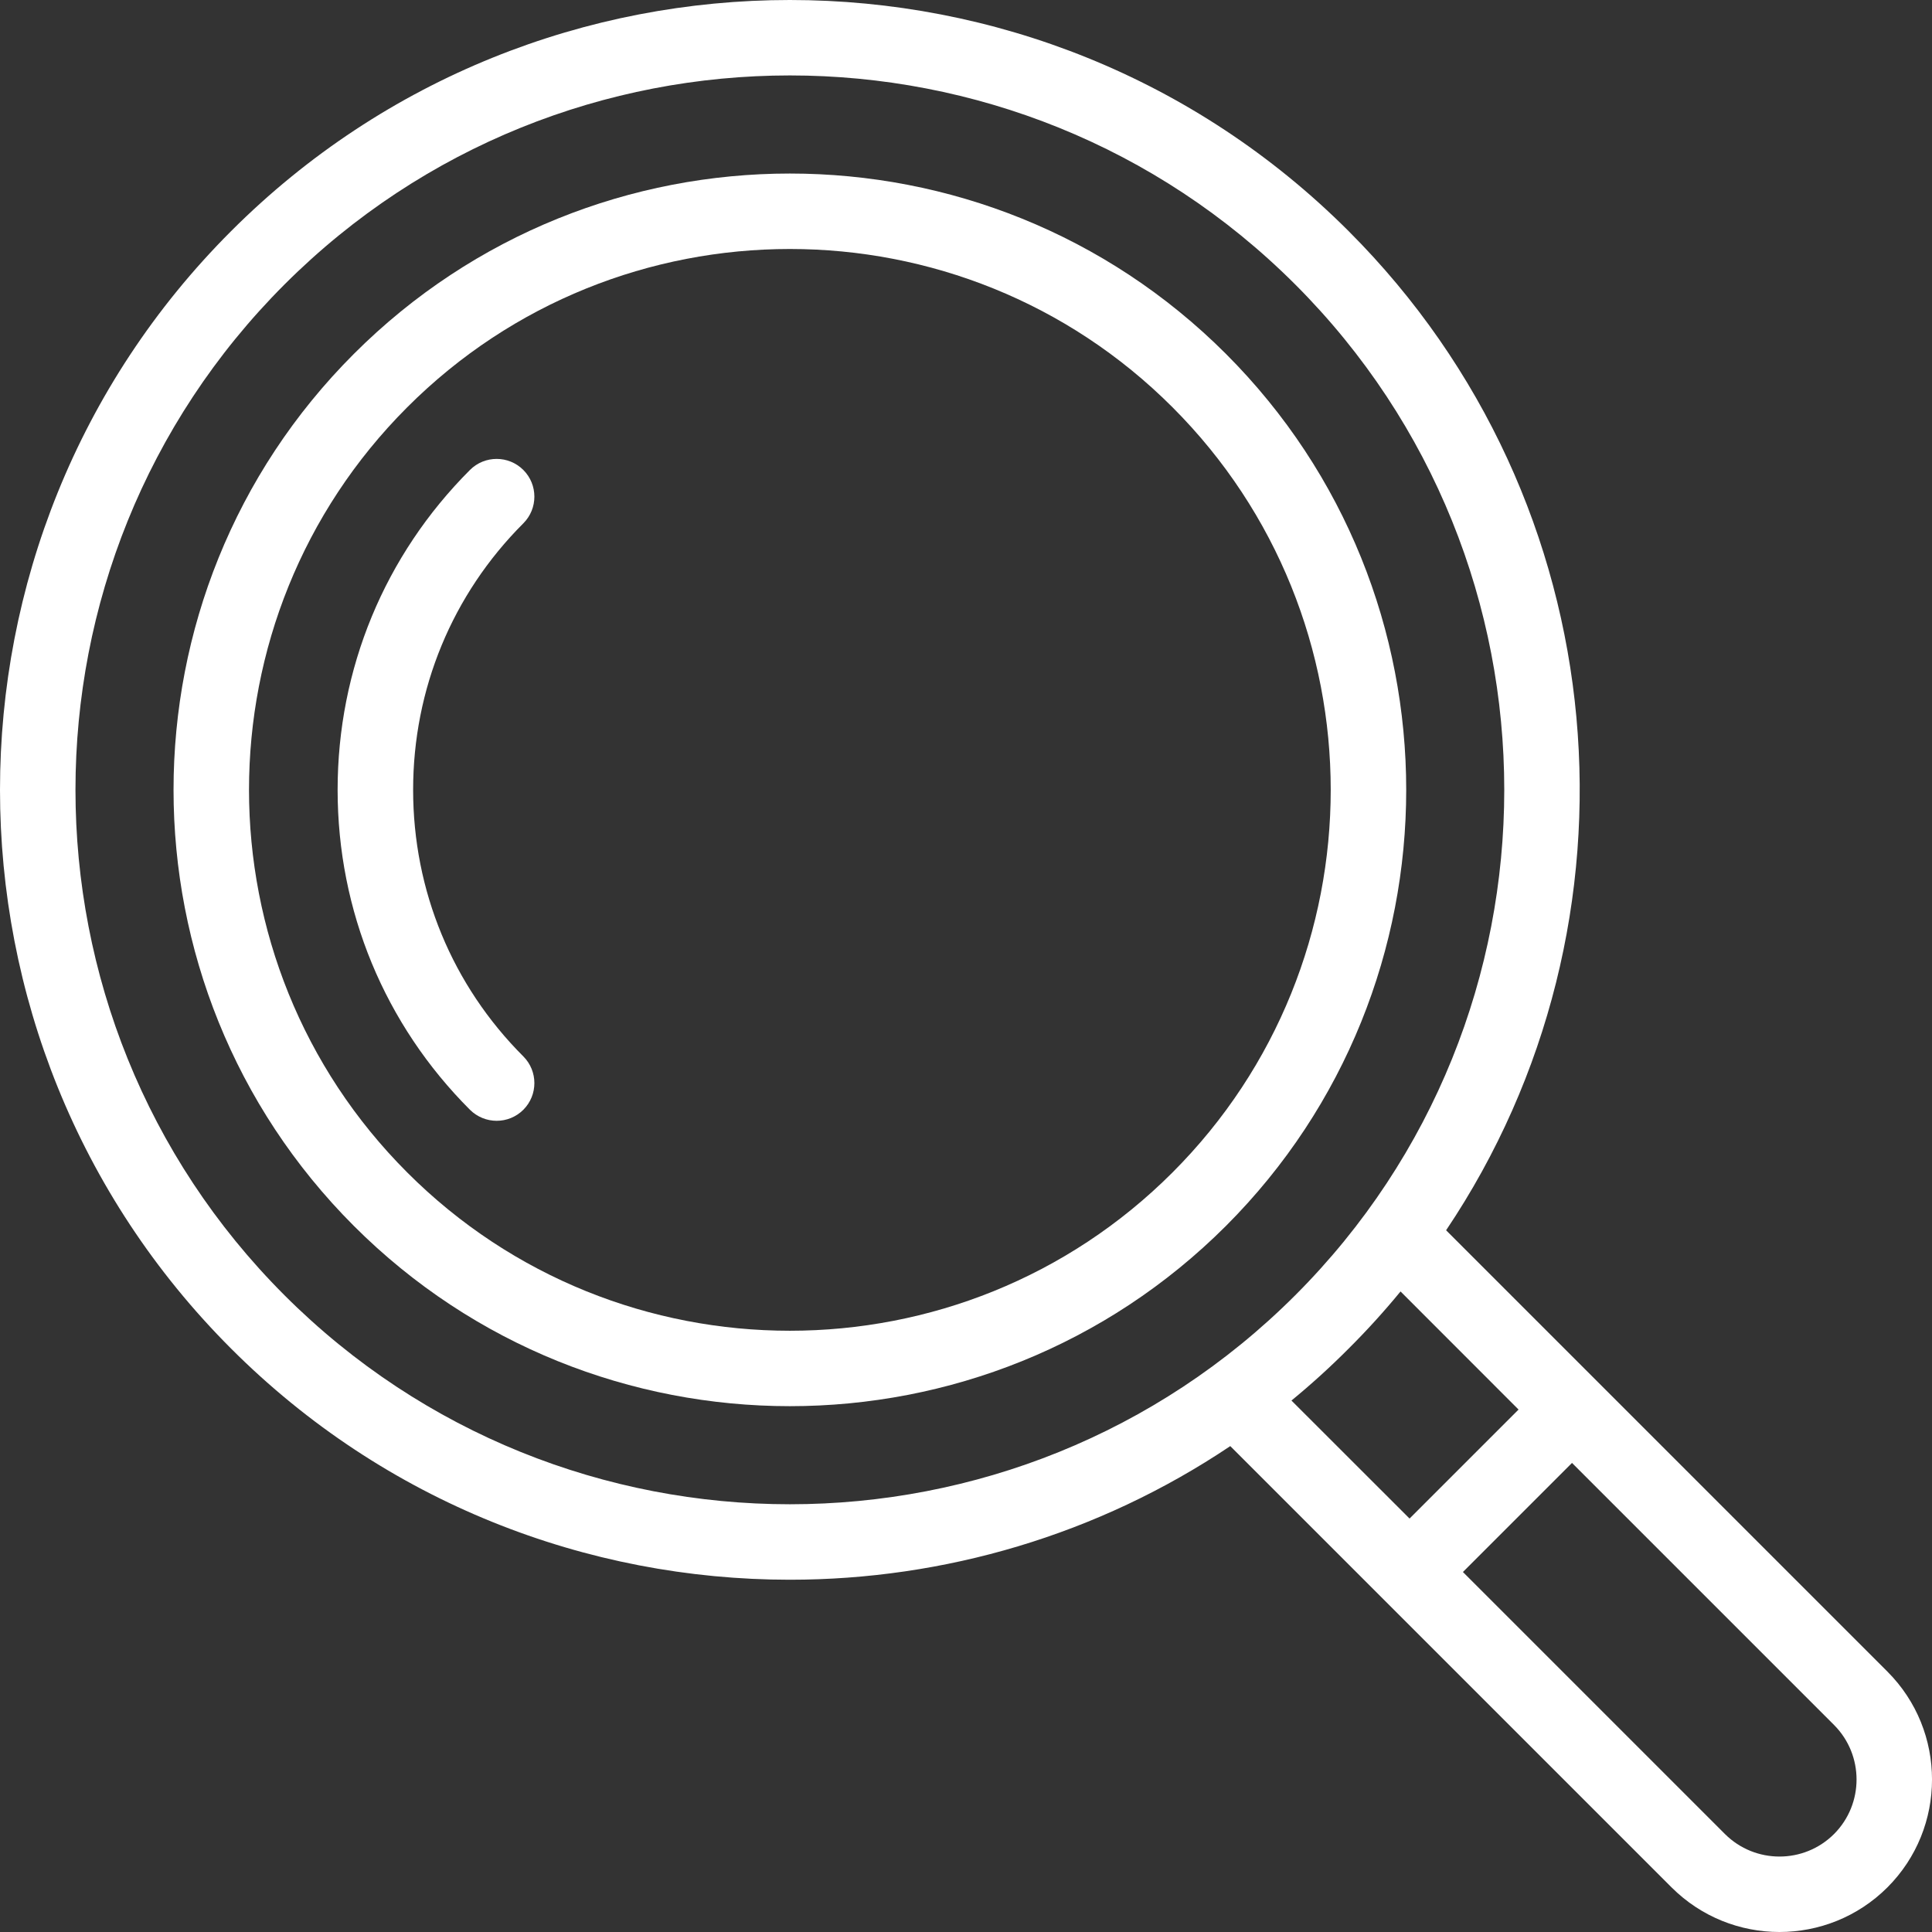 <svg xmlns="http://www.w3.org/2000/svg" width="24" height="24" viewBox="0 0 24 24" fill="none"><rect x="0" y="0" width="24" height="24" fill="#333333" stroke="none"/><g clip-path="url(#clip0_83_555)"><path d="M15.229 4.396C12.242 1.409 7.382 1.409 4.396 4.396C1.409 7.382 1.409 12.242 4.396 15.229C5.889 16.722 7.85 17.468 9.812 17.468C11.774 17.468 13.735 16.722 15.229 15.229C18.215 12.242 18.215 7.382 15.229 4.396ZM14.565 14.565C13.255 15.876 11.534 16.531 9.812 16.531C8.091 16.531 6.369 15.876 5.059 14.565C2.438 11.944 2.438 7.68 5.059 5.059C6.369 3.748 8.091 3.093 9.812 3.093C11.533 3.093 13.255 3.748 14.565 5.059C17.186 7.68 17.186 11.944 14.565 14.565Z" fill="white"></path><path d="M5.132 9.812C5.132 8.56 5.618 7.384 6.501 6.501C6.684 6.318 6.684 6.021 6.501 5.838C6.318 5.655 6.021 5.655 5.838 5.838C4.778 6.898 4.194 8.309 4.194 9.812C4.194 11.315 4.778 12.726 5.838 13.786C5.93 13.877 6.05 13.923 6.17 13.923C6.29 13.923 6.41 13.877 6.501 13.786C6.684 13.603 6.684 13.306 6.501 13.123C5.618 12.24 5.132 11.064 5.132 9.812Z" fill="white"></path><path d="M23.446 20.765L17.964 15.283C20.526 11.469 20.122 6.24 16.753 2.871C12.926 -0.957 6.698 -0.957 2.871 2.871C-0.957 6.698 -0.957 12.926 2.871 16.753C4.784 18.667 7.298 19.624 9.812 19.624C11.724 19.624 13.635 19.07 15.283 17.964L20.765 23.446C21.135 23.815 21.62 24 22.105 24C22.591 24 23.076 23.815 23.446 23.446C24.185 22.707 24.185 21.504 23.446 20.765ZM3.534 16.09C0.072 12.628 0.072 6.996 3.534 3.534C5.265 1.803 7.538 0.937 9.812 0.937C12.086 0.937 14.359 1.803 16.09 3.534C19.552 6.996 19.552 12.628 16.09 16.09C12.628 19.552 6.996 19.552 3.534 16.09ZM16.753 16.753C16.982 16.525 17.197 16.288 17.398 16.043L18.864 17.51L17.51 18.864L16.043 17.398C16.288 17.197 16.525 16.982 16.753 16.753ZM22.783 22.783C22.409 23.156 21.802 23.156 21.428 22.783L18.173 19.528L19.528 18.173L22.783 21.428C23.156 21.802 23.156 22.409 22.783 22.783Z" fill="white"></path></g><defs><clipPath id="clip0_83_555"><rect width="24" height="24" fill="white"></rect></clipPath></defs></svg>